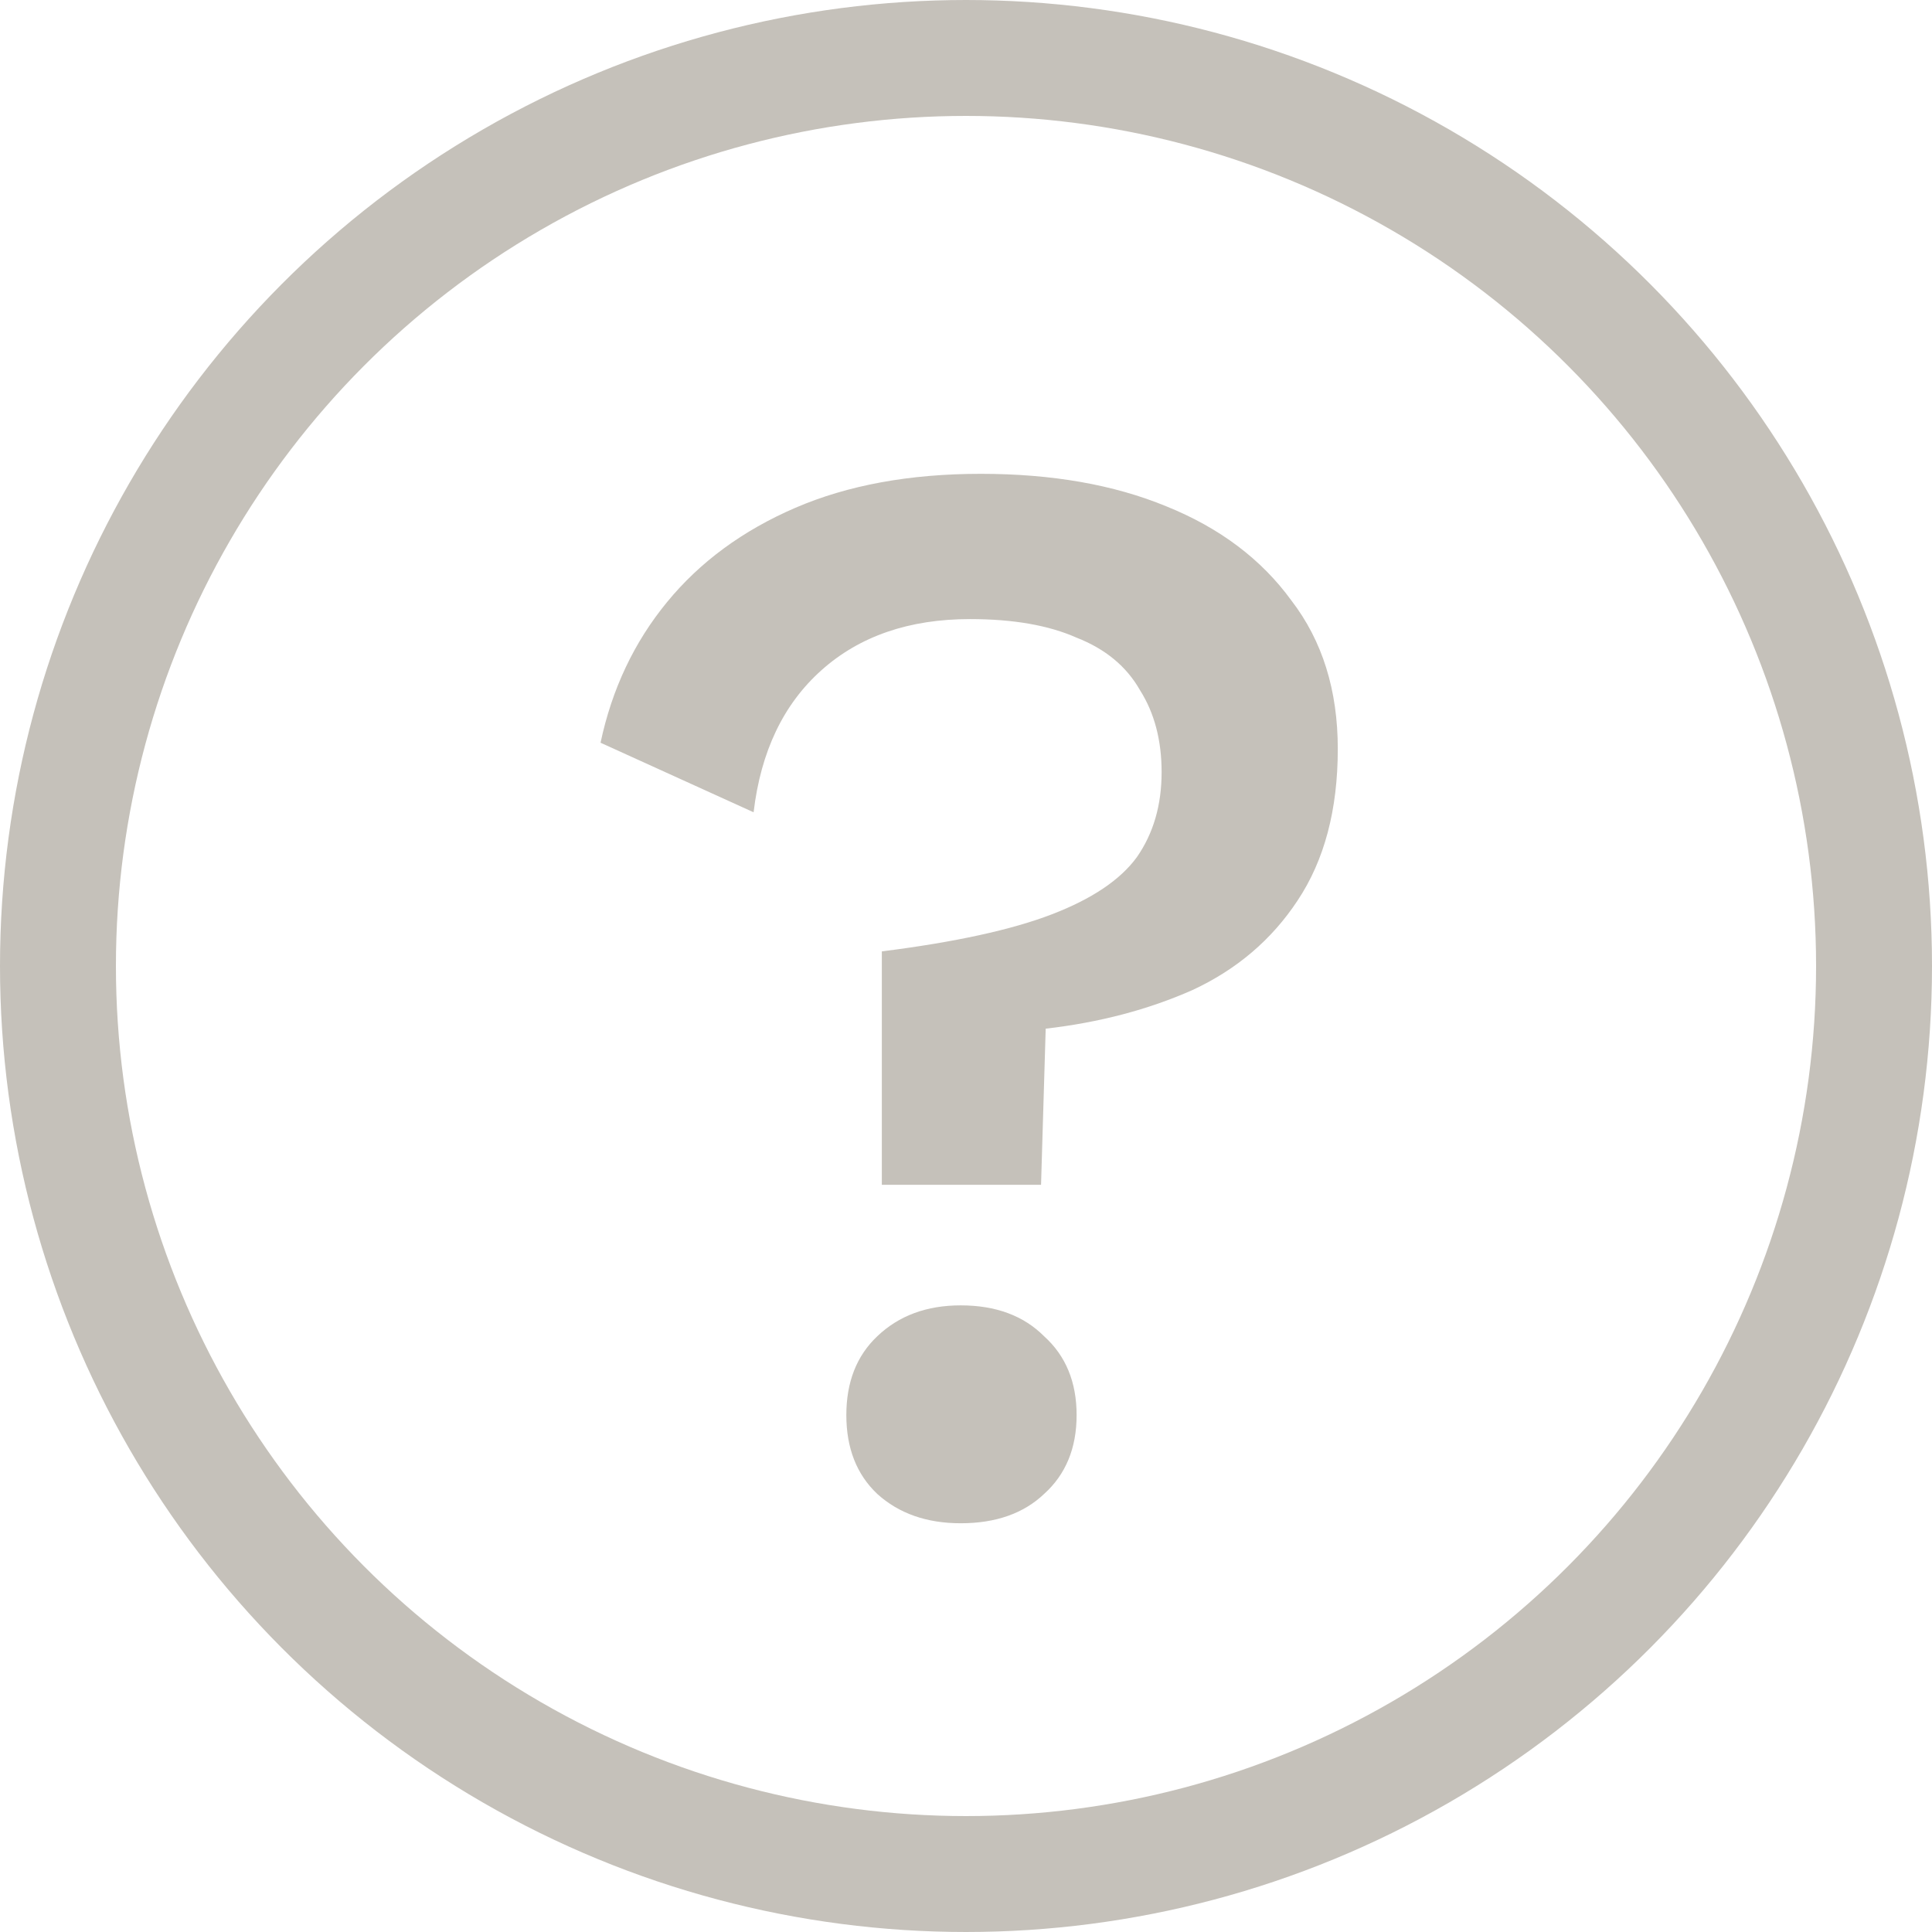 <svg xmlns="http://www.w3.org/2000/svg" width="32" height="32" viewBox="0 0 32 32" fill="none"><path d="M16.245 7.848C17.422 7.848 18.446 8.027 19.317 8.386C20.204 8.744 20.895 9.265 21.39 9.947C21.902 10.613 22.158 11.432 22.158 12.405C22.158 13.412 21.936 14.248 21.493 14.914C21.066 15.562 20.486 16.057 19.752 16.398C19.018 16.723 18.207 16.936 17.32 17.038L17.243 19.624H14.606V15.758C15.818 15.605 16.757 15.4 17.422 15.144C18.088 14.888 18.557 14.572 18.83 14.197C19.104 13.804 19.24 13.335 19.24 12.789C19.24 12.26 19.12 11.807 18.882 11.432C18.66 11.04 18.31 10.749 17.832 10.562C17.371 10.357 16.782 10.254 16.066 10.254C15.059 10.254 14.239 10.536 13.608 11.099C12.976 11.662 12.601 12.447 12.482 13.454L9.947 12.302C10.135 11.415 10.502 10.638 11.048 9.973C11.594 9.307 12.302 8.787 13.173 8.411C14.043 8.036 15.067 7.848 16.245 7.848ZM15.912 21.621C16.492 21.621 16.953 21.791 17.294 22.133C17.653 22.457 17.832 22.892 17.832 23.438C17.832 23.985 17.653 24.42 17.294 24.744C16.953 25.068 16.492 25.23 15.912 25.23C15.349 25.23 14.888 25.068 14.53 24.744C14.188 24.42 14.018 23.985 14.018 23.438C14.018 22.892 14.188 22.457 14.53 22.133C14.888 21.791 15.349 21.621 15.912 21.621Z" fill="#C5C1BA"></path><circle cx="16" cy="16" r="15.04" stroke="#C5C1BA" stroke-width="1.92"></circle></svg>